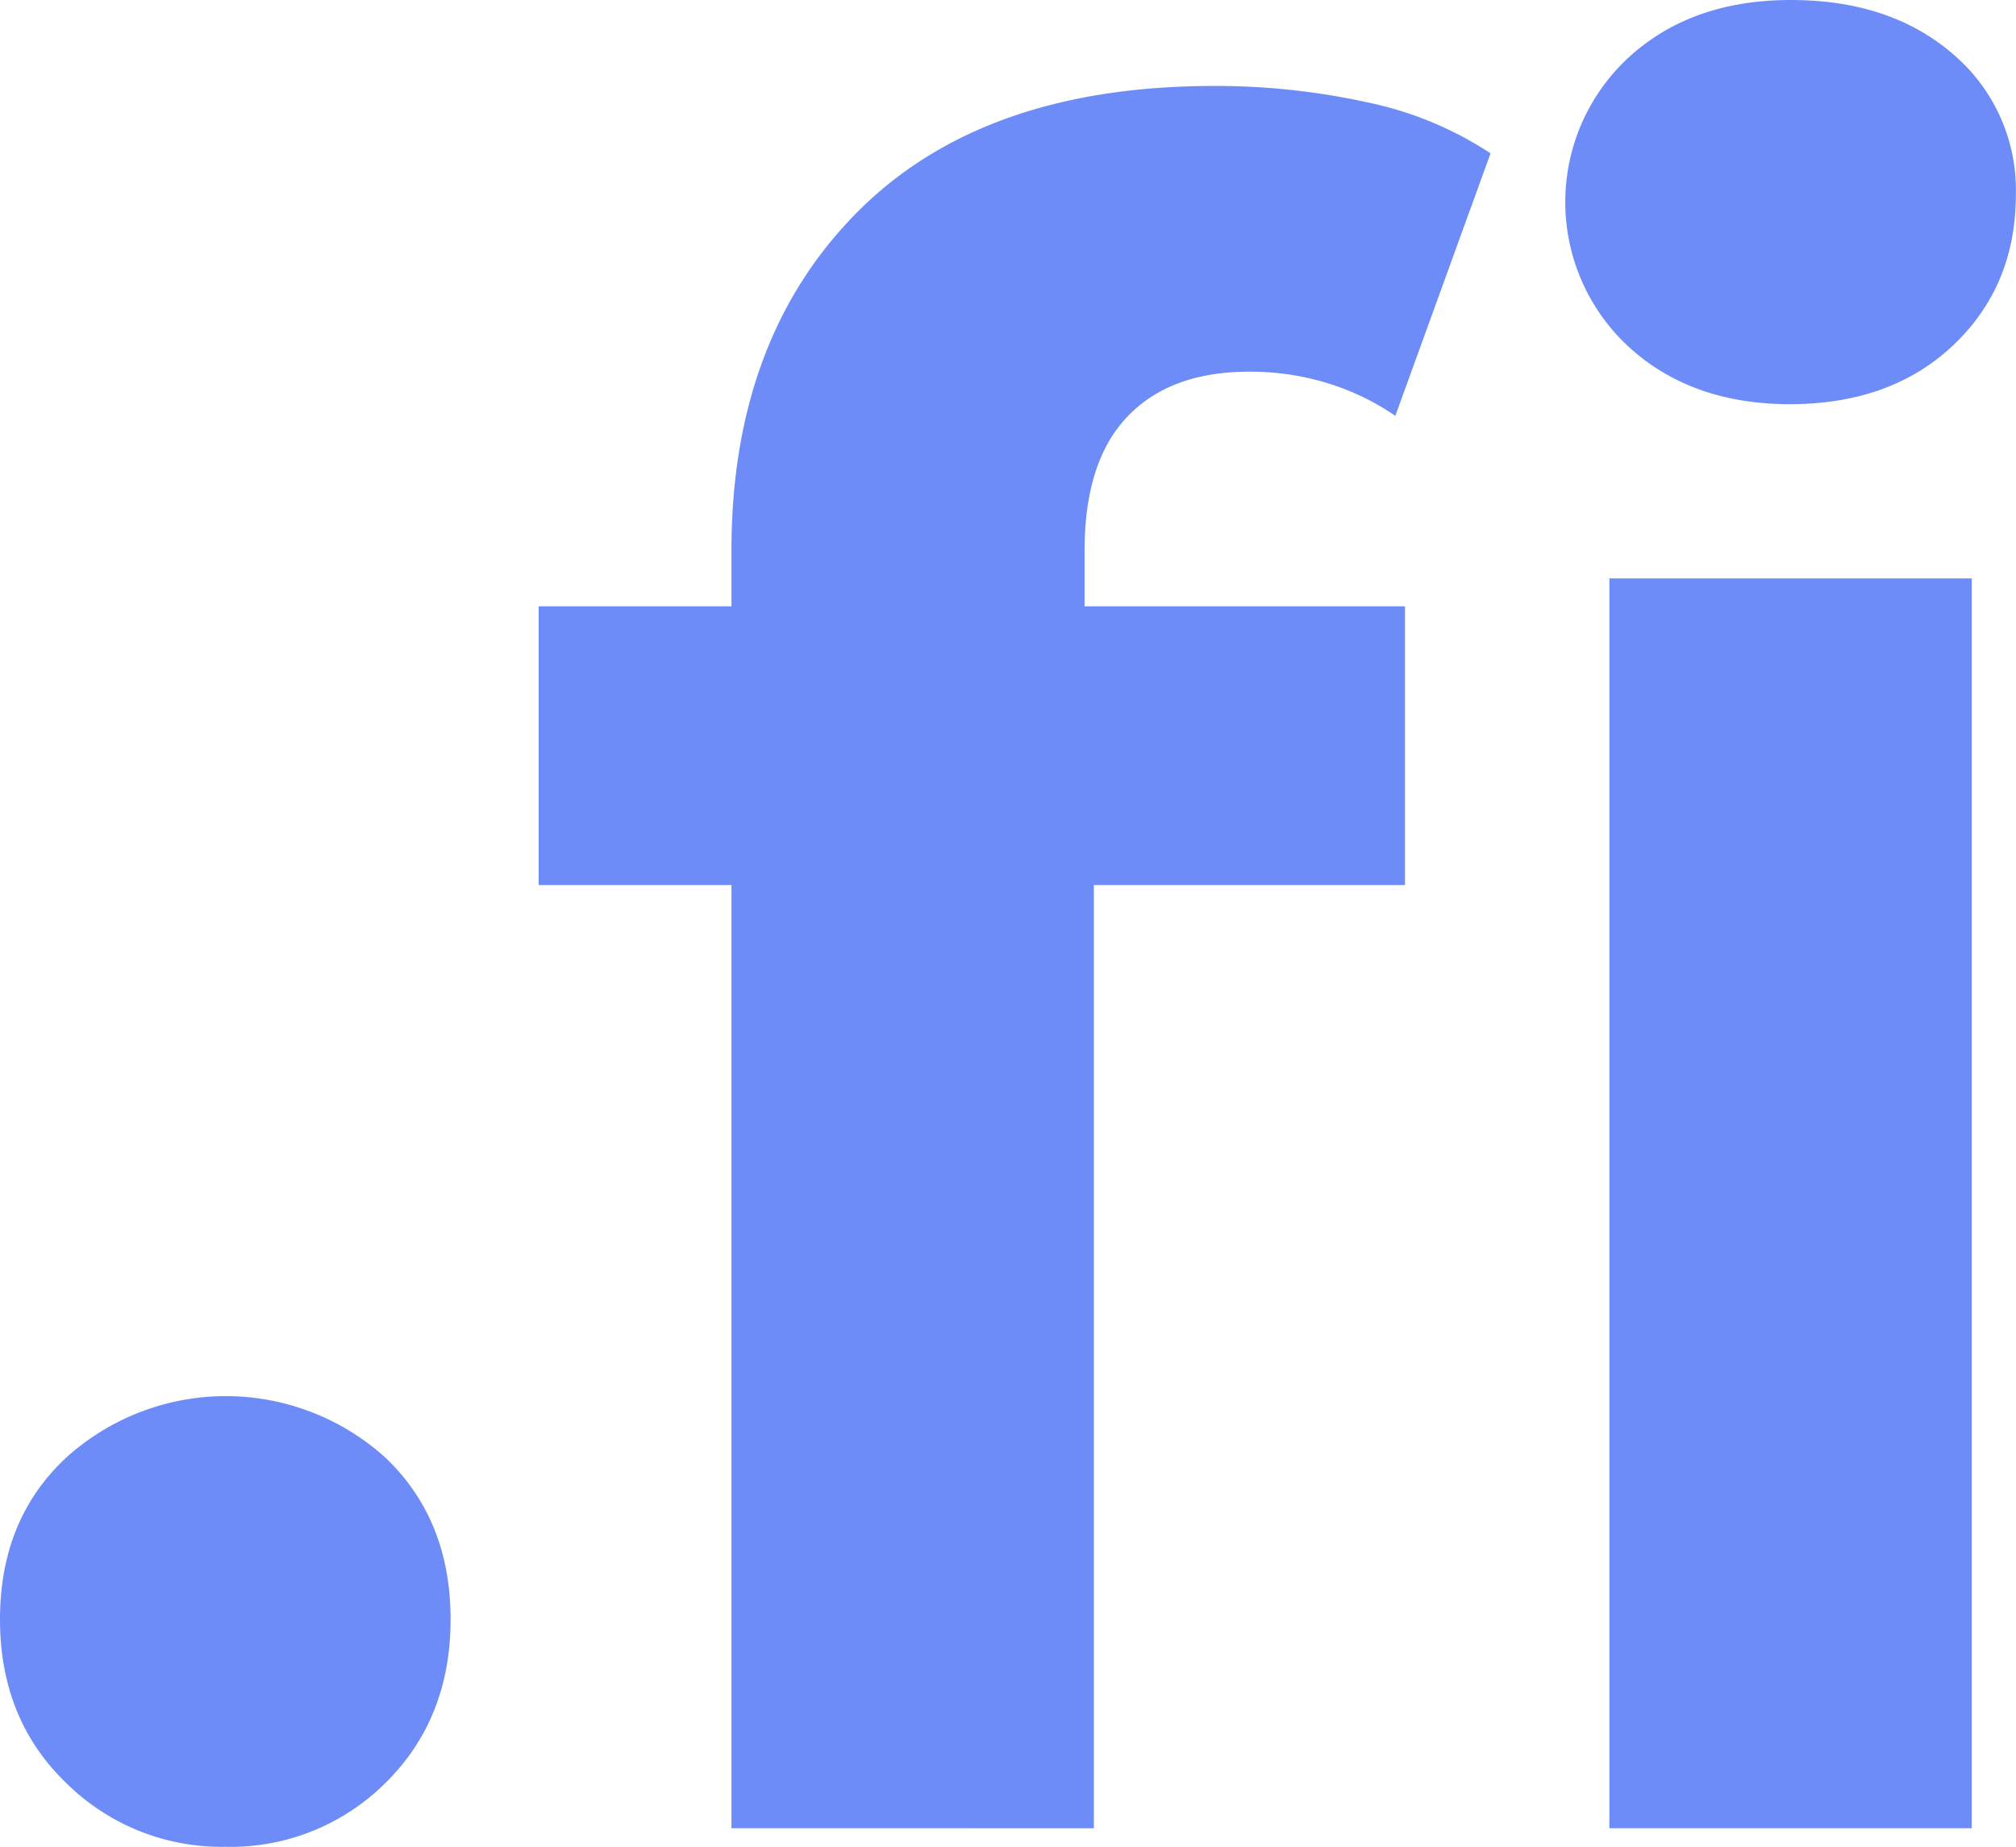 <?xml version="1.0" encoding="UTF-8"?>
<svg xmlns="http://www.w3.org/2000/svg" id="Layer_1" data-name="Layer 1" viewBox="0 0 260.4 238.5">
  <defs>
    <style>.cls-1{fill:#6e8cf7;}</style>
  </defs>
  <path class="cls-1" d="M1367.51,756.09a28.51,28.51,0,0,1-20.55-8.25q-8.55-8.25-8.54-21.15t8.54-20.85a30.73,30.73,0,0,1,41.25,0q8.4,8,8.41,20.85t-8.41,21.15A28.35,28.35,0,0,1,1367.51,756.09Z" transform="translate(-1338.42 -517.59)"></path>
  <path class="cls-1" d="M1408,631.89v-36h111.9v36Zm24.9,121.8v-165q0-27.29,16.2-43.65t46.2-16.35a91,91,0,0,1,19.65,2.1,45.88,45.88,0,0,1,16,6.6l-12.3,33.9a32.17,32.17,0,0,0-8.7-4.2,34,34,0,0,0-10.2-1.5q-10.2,0-15.75,5.85T1478.51,589v15l1.2,20.1v129.6Zm136.8-183.9q-12.9,0-21-7.5a25.41,25.41,0,0,1,0-37.2q8.1-7.49,21-7.5t21,7a23,23,0,0,1,8.1,18.15q0,11.7-8,19.35T1569.71,569.79Zm-23.4,183.9V592.29h46.8v161.4Z" transform="translate(-1338.42 -517.59)"></path>
</svg>

